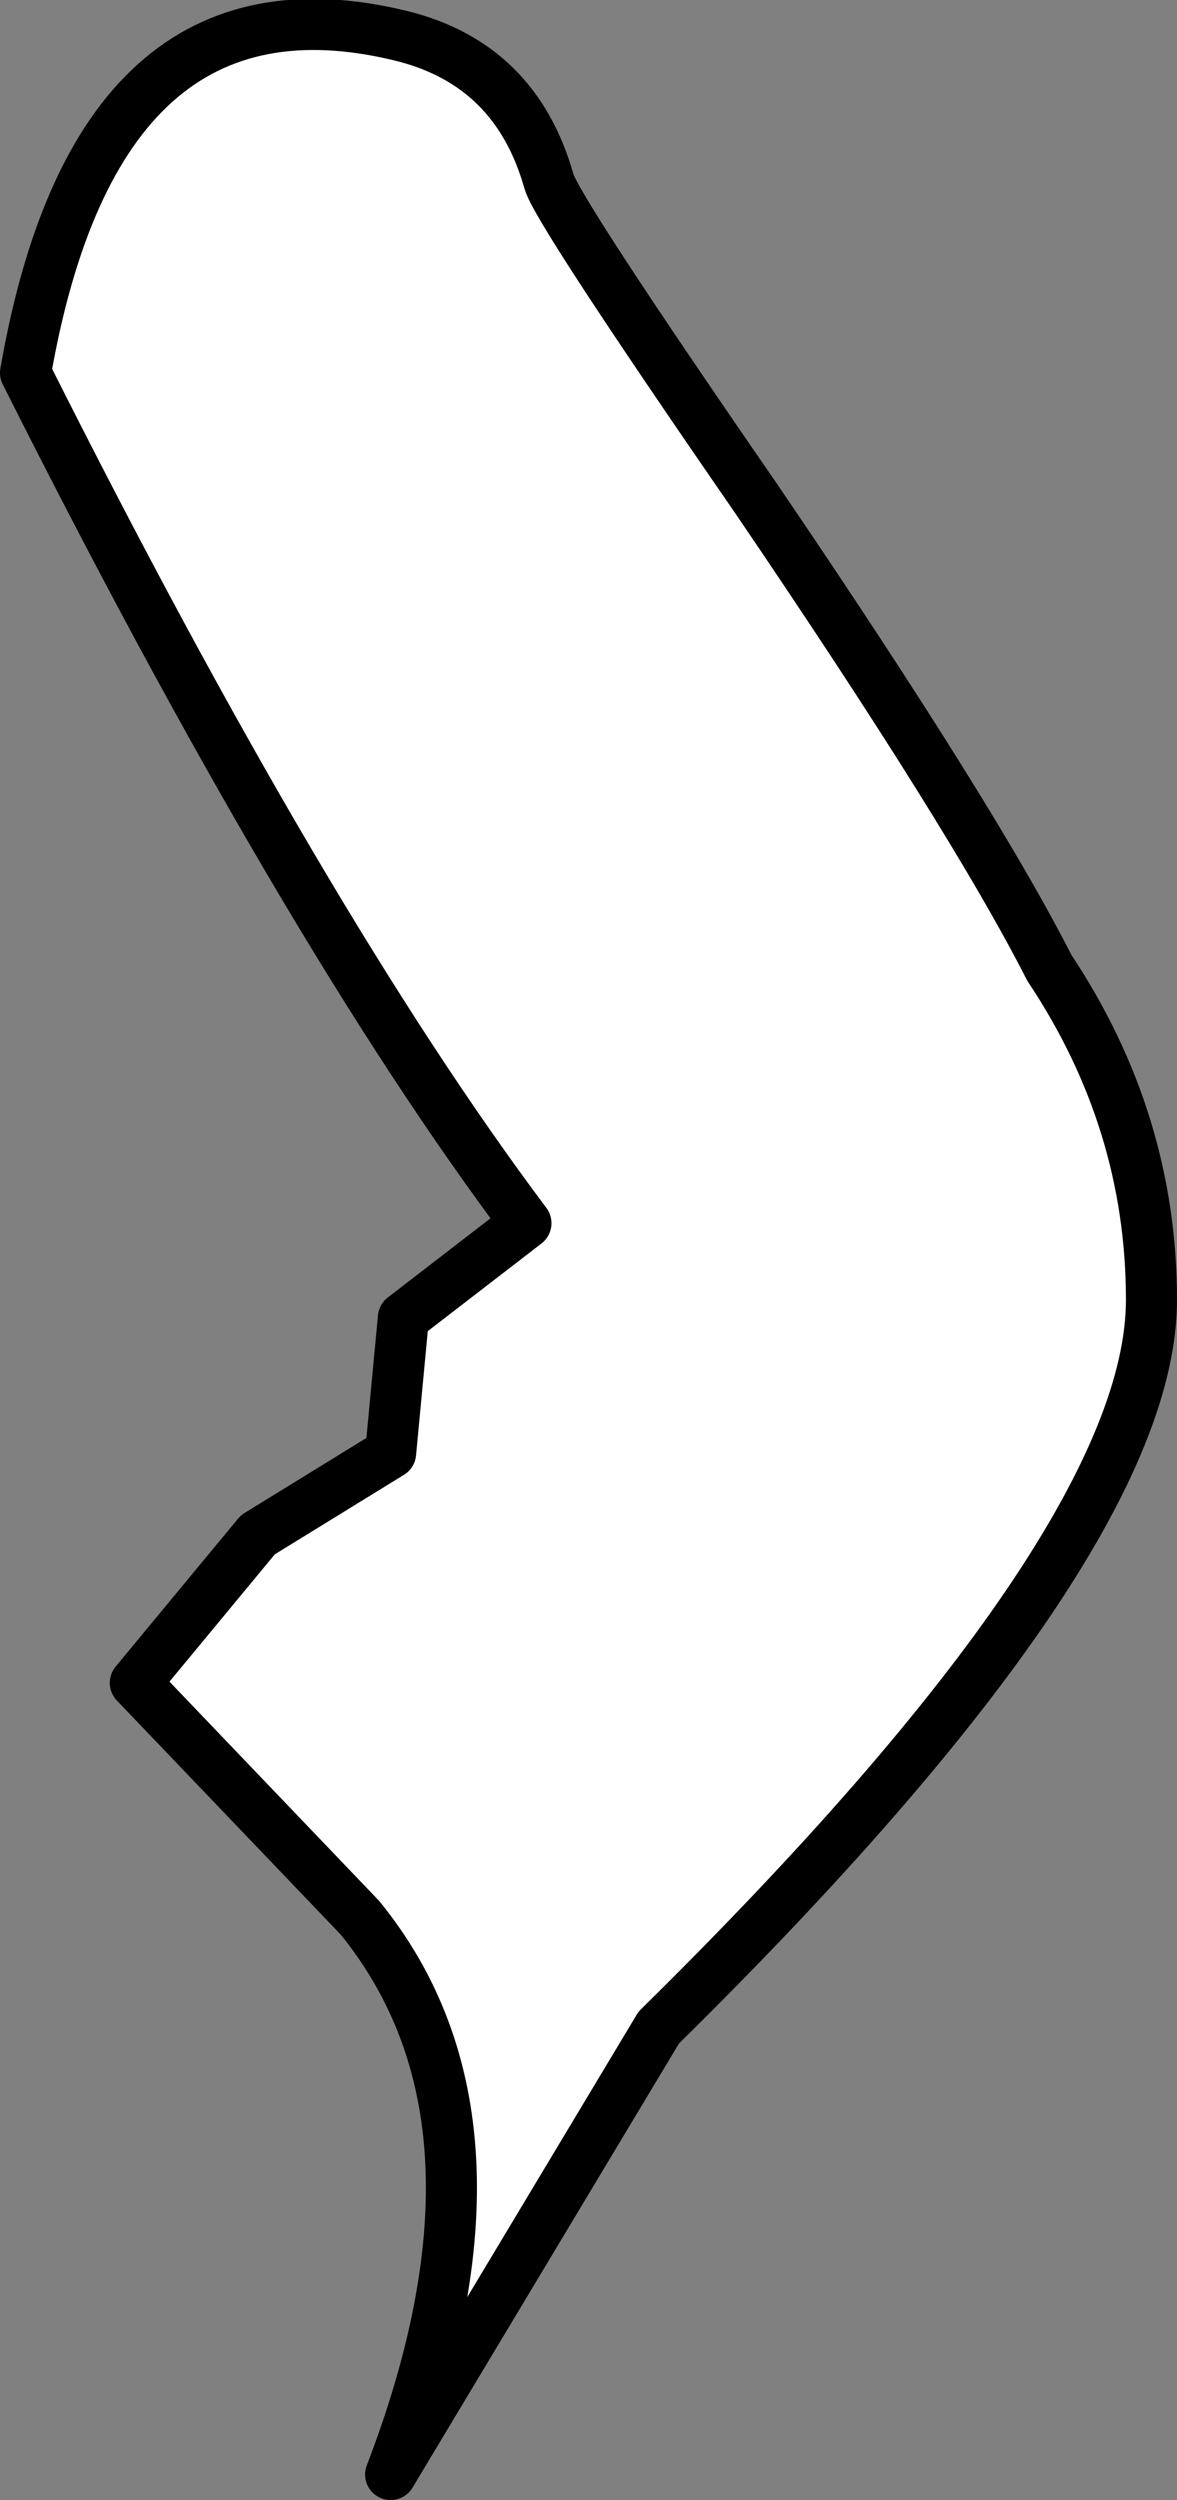 <?xml version="1.0" encoding="UTF-8" standalone="no"?>
<svg xmlns:xlink="http://www.w3.org/1999/xlink" height="48.95px" width="23.05px" xmlns="http://www.w3.org/2000/svg">
  <rect width="100%" height="100%" fill="#808080" stroke="none"/>
  <g transform="matrix(1.0, 0.0, 0.0, 1.0, 11.5, 24.5)">
    <path d="M1.4 15.2 Q11.05 5.7 11.05 0.95 11.05 -2.55 9.05 -5.55 7.55 -8.5 3.3 -14.75 -0.6 -20.4 -0.75 -20.95 -1.4 -23.25 -3.65 -23.8 -9.6 -25.25 -11.0 -17.2 -5.55 -6.35 -1.2 -0.55 L-3.6 1.3 -3.85 3.95 -6.45 5.55 -8.85 8.45 -4.45 13.05 Q-1.2 17.05 -3.85 23.95 L1.4 15.2" fill="#ffffff" fill-rule="evenodd" stroke="none"/>
    <path d="M1.4 15.2 Q11.05 5.7 11.05 0.95 11.05 -2.55 9.05 -5.55 7.55 -8.5 3.3 -14.75 -0.6 -20.4 -0.75 -20.95 -1.4 -23.25 -3.65 -23.8 -9.6 -25.25 -11.0 -17.2 -5.55 -6.35 -1.2 -0.55 L-3.6 1.3 -3.85 3.95 -6.45 5.55 -8.85 8.45 -4.45 13.05 Q-1.2 17.05 -3.85 23.95 L1.4 15.2 Z" fill="none" stroke="#000000" stroke-linecap="round" stroke-linejoin="round" stroke-width="1.0"/>
  </g>
</svg>

